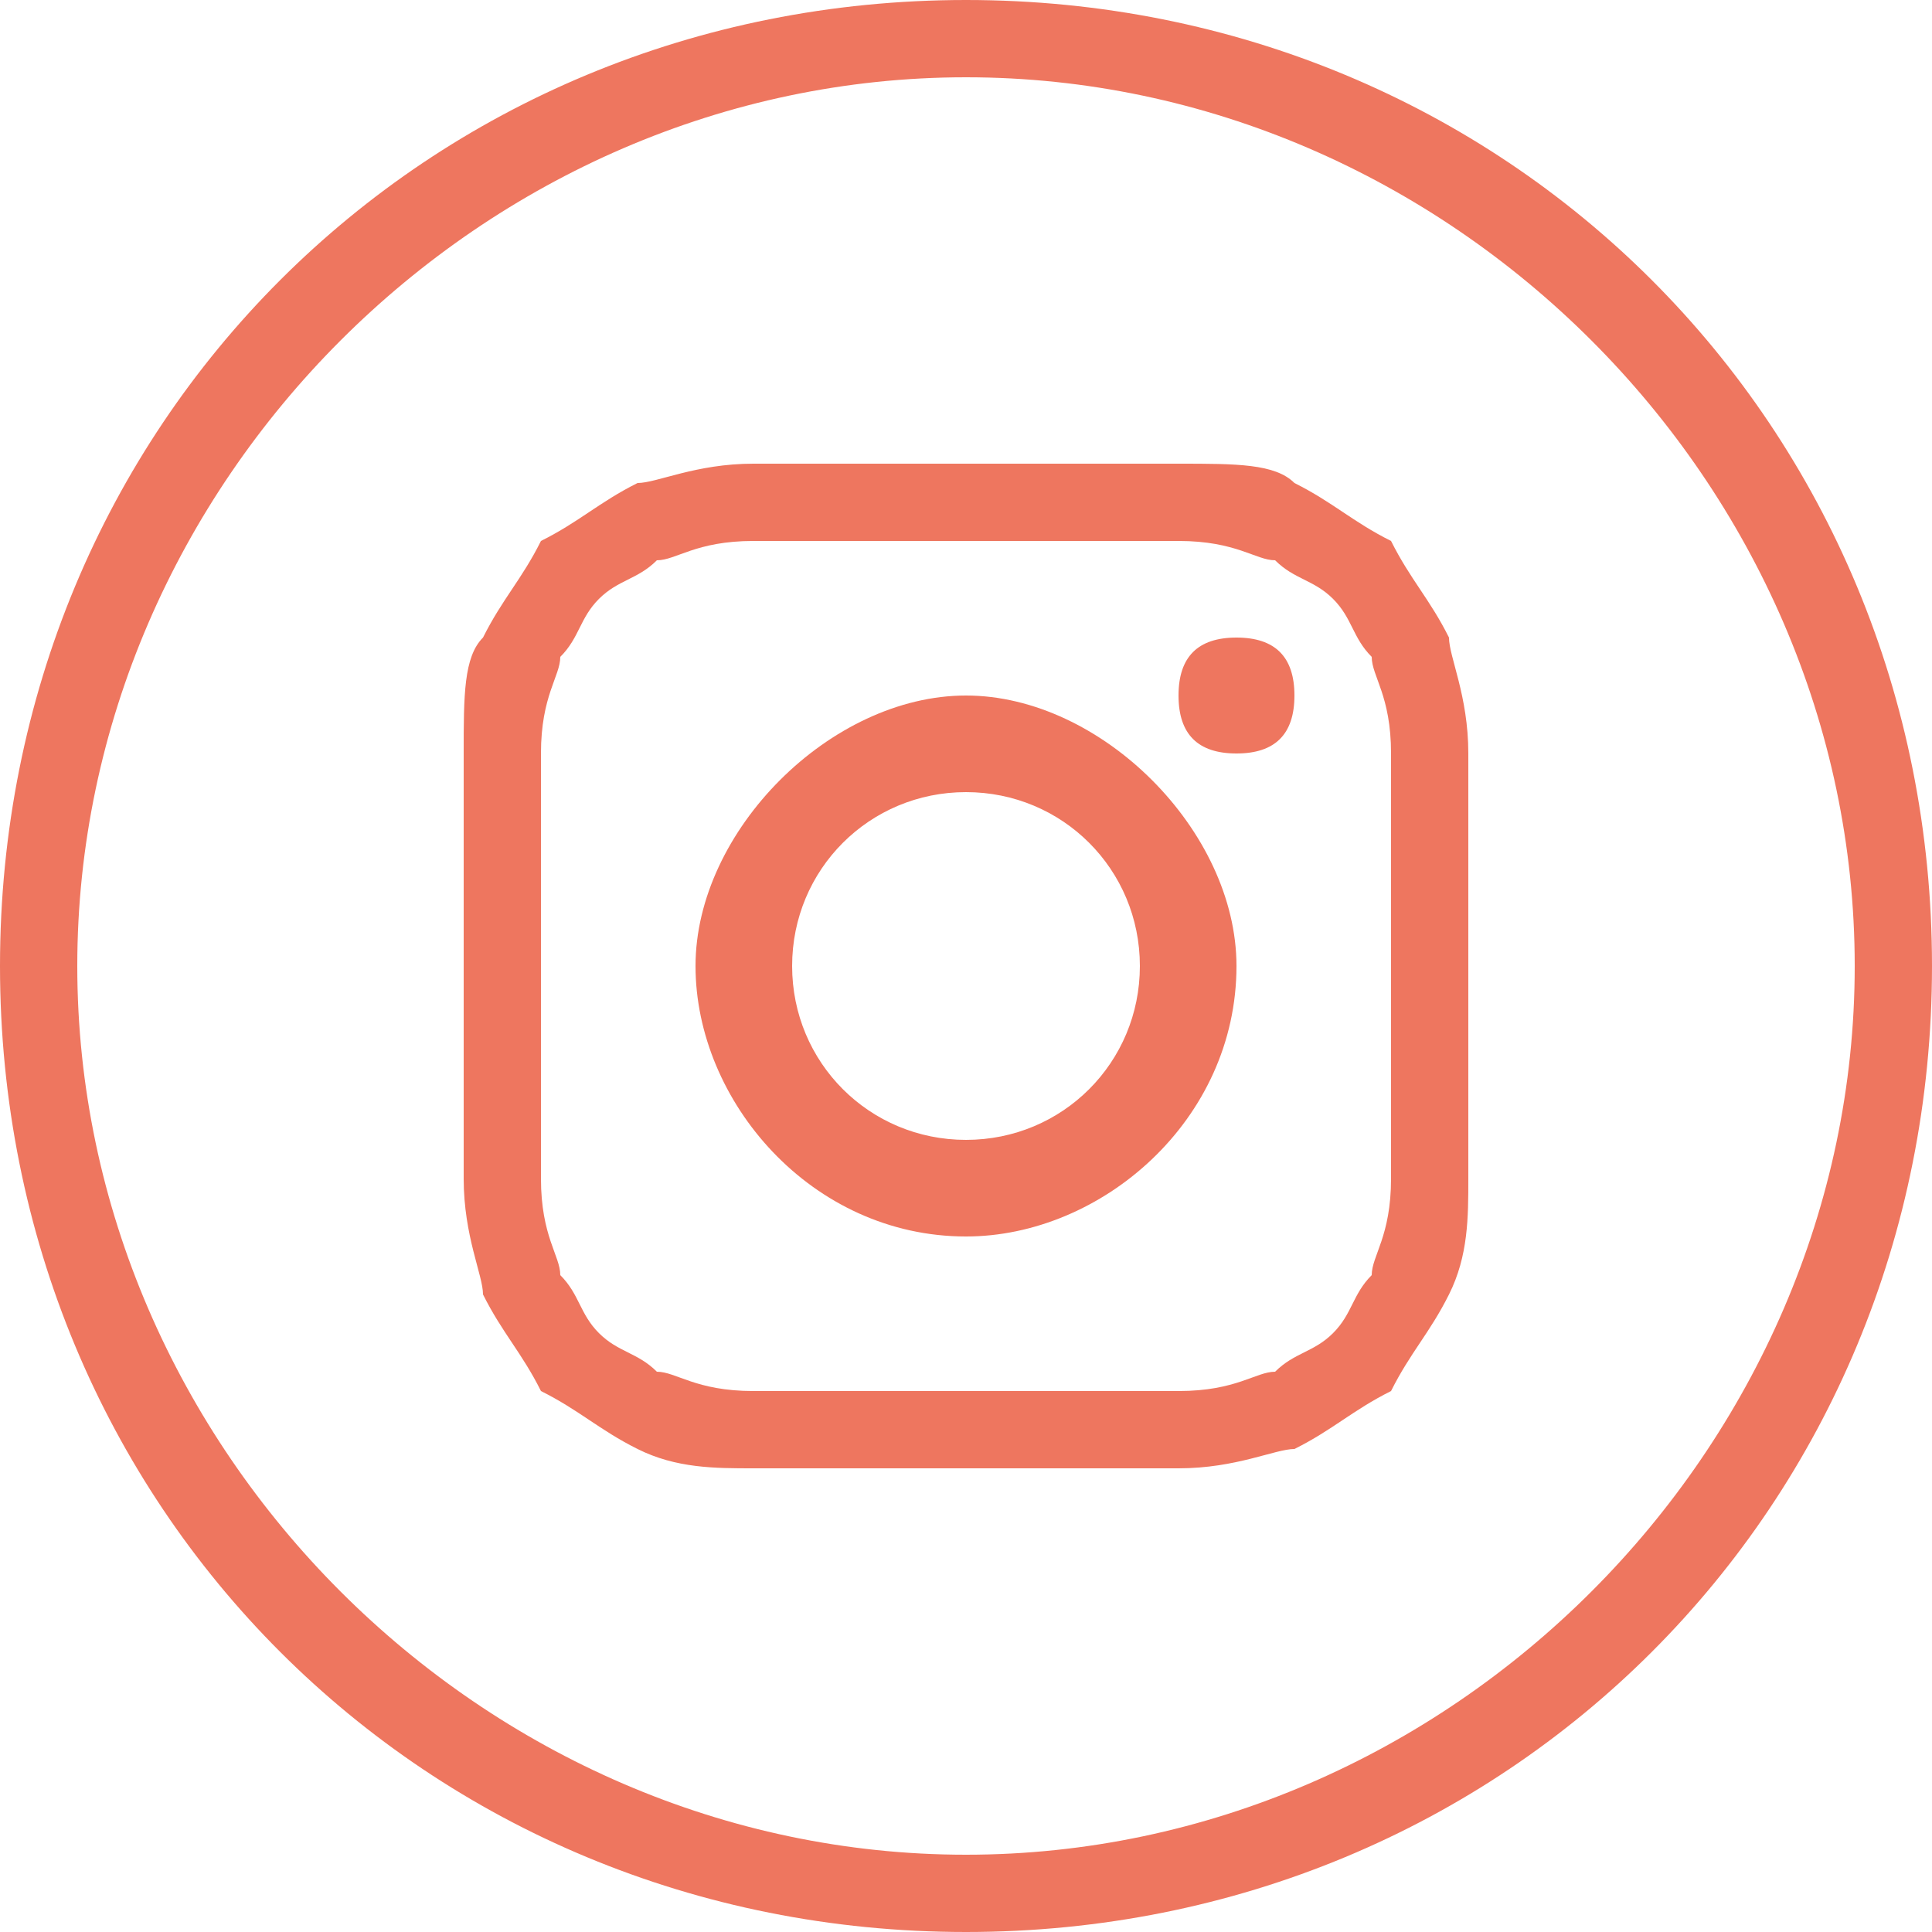 <?xml version="1.0" encoding="utf-8"?>
<!-- Generator: Adobe Illustrator 22.1.0, SVG Export Plug-In . SVG Version: 6.00 Build 0)  -->
<svg version="1.1" id="Calque_1" xmlns="http://www.w3.org/2000/svg" xmlns:xlink="http://www.w3.org/1999/xlink" x="0px" y="0px"
	 viewBox="0 0 10 10" style="enable-background:new 0 0 10 10;" xml:space="preserve">
<style type="text/css">
	.st0{fill:#EE765F;}
</style>
<g id="XMLID_2023_">
	<g id="XMLID_2079_">
		<g>
			<path class="st0" d="M5,10c-2.8,0-5-2.2-5-5s2.2-5,5-5s5,2.2,5,5S7.8,10,5,10z M5,0.4C2.5,0.4,0.4,2.5,0.4,5S2.5,9.6,5,9.6
				S9.6,7.5,9.6,5S7.5,0.4,5,0.4z"/>
		</g>
	</g>
	<g id="XMLID_2024_">
		<g id="XMLID_2076_">
			<g>
				<g>
					<path class="st0" d="M5,2.8c0.7,0,0.8,0,1.1,0c0.3,0,0.4,0.1,0.5,0.1C6.7,3,6.8,3,6.9,3.1C7,3.2,7,3.3,7.1,3.4
						c0,0.1,0.1,0.2,0.1,0.5c0,0.3,0,0.4,0,1.1s0,0.8,0,1.1c0,0.3-0.1,0.4-0.1,0.5C7,6.7,7,6.8,6.9,6.9C6.8,7,6.7,7,6.6,7.1
						c-0.1,0-0.2,0.1-0.5,0.1c-0.3,0-0.4,0-1.1,0s-0.8,0-1.1,0c-0.3,0-0.4-0.1-0.5-0.1C3.3,7,3.2,7,3.1,6.9C3,6.8,3,6.7,2.9,6.6
						c0-0.1-0.1-0.2-0.1-0.5c0-0.3,0-0.4,0-1.1s0-0.8,0-1.1c0-0.3,0.1-0.4,0.1-0.5C3,3.3,3,3.2,3.1,3.1C3.2,3,3.3,3,3.4,2.9
						c0.1,0,0.2-0.1,0.5-0.1C4.2,2.8,4.3,2.8,5,2.8 M5,2.4c-0.7,0-0.8,0-1.1,0c-0.3,0-0.5,0.1-0.6,0.1C3.1,2.6,3,2.7,2.8,2.8
						C2.7,3,2.6,3.1,2.5,3.3C2.4,3.4,2.4,3.6,2.4,3.9c0,0.3,0,0.4,0,1.1c0,0.7,0,0.8,0,1.1c0,0.3,0.1,0.5,0.1,0.6
						C2.6,6.9,2.7,7,2.8,7.2C3,7.3,3.1,7.4,3.3,7.5c0.2,0.1,0.4,0.1,0.6,0.1c0.3,0,0.4,0,1.1,0c0.7,0,0.8,0,1.1,0
						c0.3,0,0.5-0.1,0.6-0.1C6.9,7.4,7,7.3,7.2,7.2C7.3,7,7.4,6.9,7.5,6.7c0.1-0.2,0.1-0.4,0.1-0.6c0-0.3,0-0.4,0-1.1
						c0-0.7,0-0.8,0-1.1c0-0.3-0.1-0.5-0.1-0.6C7.4,3.1,7.3,3,7.2,2.8C7,2.7,6.9,2.6,6.7,2.5C6.6,2.4,6.4,2.4,6.1,2.4
						C5.8,2.4,5.7,2.4,5,2.4"/>
				</g>
			</g>
		</g>
		<g id="XMLID_2073_">
			<g>
				<g>
					<path class="st0" d="M5,3.6C4.3,3.6,3.6,4.3,3.6,5c0,0.7,0.6,1.4,1.4,1.4c0.7,0,1.4-0.6,1.4-1.4C6.4,4.3,5.7,3.6,5,3.6 M5,5.9
						C4.5,5.9,4.1,5.5,4.1,5c0-0.5,0.4-0.9,0.9-0.9S5.9,4.5,5.9,5C5.9,5.5,5.5,5.9,5,5.9"/>
				</g>
			</g>
		</g>
		<g id="XMLID_2025_">
			<g>
				<path class="st0" d="M6.7,3.6c0,0.2-0.1,0.3-0.3,0.3c-0.2,0-0.3-0.1-0.3-0.3c0-0.2,0.1-0.3,0.3-0.3C6.6,3.3,6.7,3.4,6.7,3.6"/>
			</g>
		</g>
	</g>
</g>
</svg>
